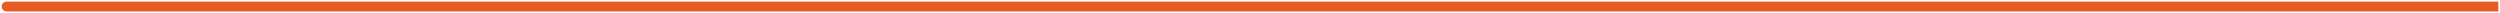 <?xml version="1.0" encoding="utf-8"?>
<svg xmlns="http://www.w3.org/2000/svg" fill="none" height="100%" overflow="visible" preserveAspectRatio="none" style="display: block;" viewBox="0 0 765 4" width="100%">
<path d="M2 0.5C1.172 0.5 0.5 1.172 0.5 2C0.5 2.828 1.172 3.5 2 3.5V2V0.5ZM763 3.5H764.5V0.5H763V2V3.5ZM2 2V3.5H763V2V0.5H2V2Z" fill="#E75C24" id="Line 37"/>
</svg>